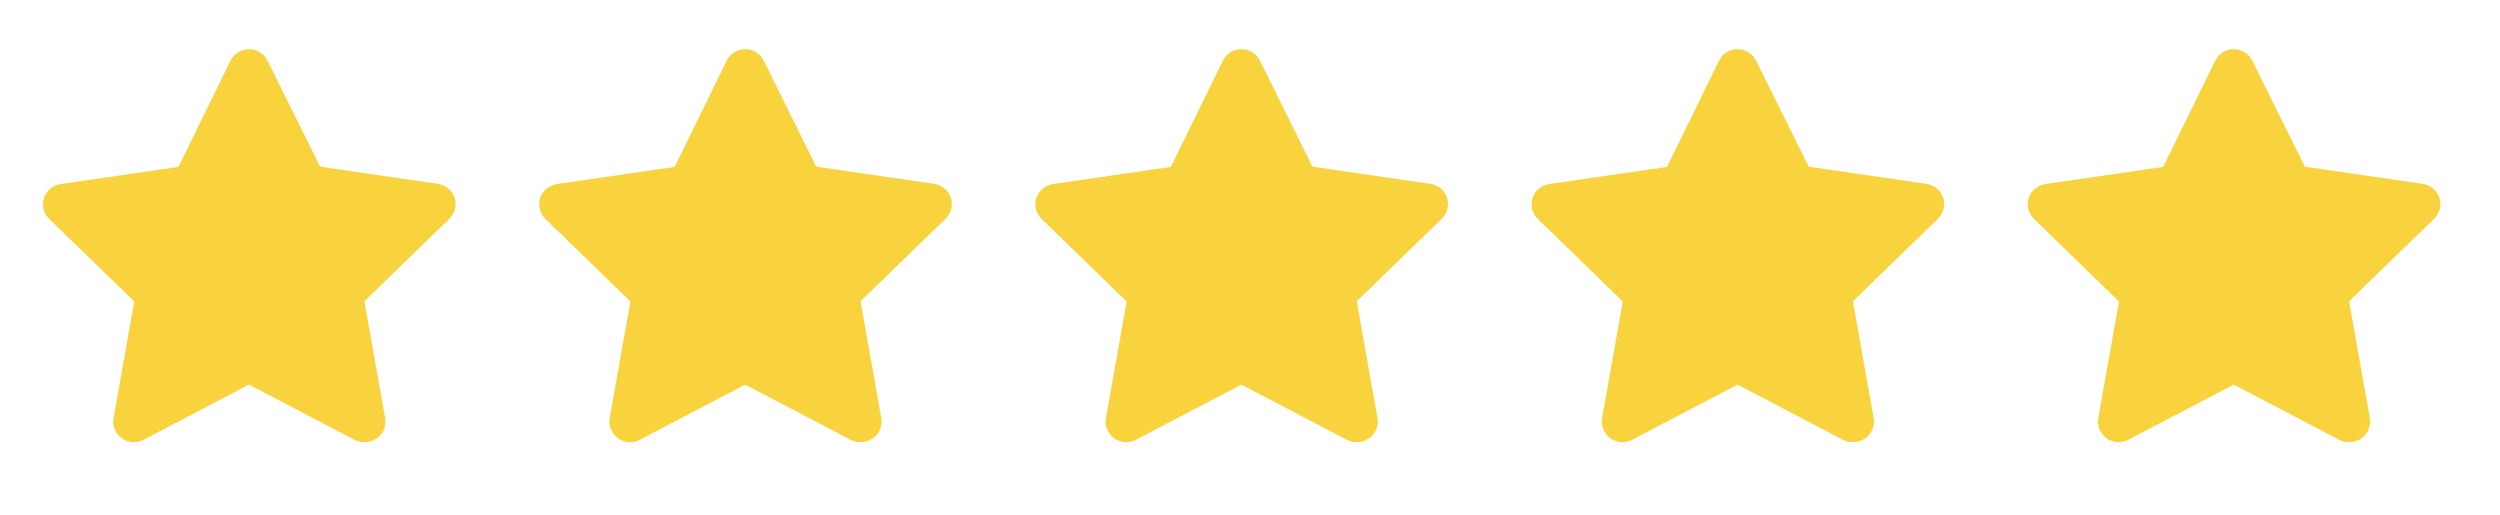 <svg width="131" height="27" viewBox="0 0 131 27" fill="none" xmlns="http://www.w3.org/2000/svg">
<path d="M19.071 23.164C18.898 23.165 18.727 23.124 18.573 23.045L13.047 20.153L7.522 23.045C7.343 23.14 7.141 23.182 6.939 23.167C6.736 23.152 6.543 23.081 6.379 22.961C6.215 22.841 6.089 22.678 6.013 22.49C5.937 22.302 5.916 22.096 5.952 21.897L7.035 15.798L2.572 11.464C2.432 11.325 2.334 11.151 2.286 10.96C2.238 10.769 2.243 10.569 2.301 10.381C2.364 10.188 2.479 10.017 2.634 9.887C2.789 9.757 2.978 9.673 3.178 9.644L9.353 8.745L12.072 3.188C12.161 3.005 12.3 2.85 12.472 2.742C12.645 2.634 12.844 2.577 13.047 2.577C13.251 2.577 13.45 2.634 13.623 2.742C13.795 2.85 13.934 3.005 14.023 3.188L16.774 8.734L22.949 9.634C23.15 9.662 23.338 9.746 23.493 9.876C23.648 10.007 23.764 10.178 23.827 10.37C23.884 10.558 23.889 10.759 23.842 10.949C23.794 11.14 23.695 11.315 23.556 11.454L19.093 15.787L20.176 21.886C20.215 22.089 20.194 22.299 20.117 22.491C20.041 22.683 19.91 22.849 19.742 22.969C19.546 23.107 19.31 23.175 19.071 23.164Z" fill="#F8D33D"/>
<path d="M45.071 23.164C44.897 23.165 44.727 23.124 44.572 23.045L39.047 20.153L33.522 23.045C33.343 23.14 33.141 23.182 32.938 23.167C32.736 23.152 32.542 23.081 32.379 22.961C32.215 22.841 32.088 22.678 32.013 22.49C31.937 22.302 31.916 22.096 31.951 21.897L33.035 15.798L28.572 11.464C28.432 11.325 28.334 11.151 28.286 10.96C28.238 10.769 28.243 10.569 28.301 10.381C28.363 10.188 28.479 10.017 28.634 9.887C28.789 9.757 28.978 9.673 29.178 9.644L35.353 8.745L38.072 3.188C38.161 3.004 38.3 2.85 38.472 2.742C38.644 2.634 38.844 2.576 39.047 2.576C39.251 2.576 39.45 2.634 39.623 2.742C39.795 2.85 39.934 3.004 40.022 3.188L42.774 8.734L48.949 9.633C49.15 9.662 49.338 9.746 49.493 9.876C49.648 10.007 49.764 10.178 49.827 10.37C49.884 10.558 49.889 10.758 49.841 10.949C49.794 11.14 49.695 11.315 49.556 11.453L45.092 15.787L46.176 21.886C46.214 22.089 46.194 22.299 46.117 22.491C46.041 22.683 45.91 22.849 45.742 22.969C45.546 23.107 45.31 23.175 45.071 23.164Z" fill="#F8D33D"/>
<path d="M71.071 23.164C70.898 23.165 70.727 23.124 70.573 23.045L65.047 20.153L59.523 23.045C59.343 23.14 59.141 23.182 58.939 23.167C58.736 23.152 58.543 23.081 58.379 22.961C58.215 22.841 58.089 22.678 58.013 22.49C57.937 22.302 57.916 22.096 57.952 21.897L59.035 15.798L54.572 11.464C54.432 11.325 54.334 11.151 54.286 10.96C54.238 10.769 54.243 10.569 54.301 10.381C54.364 10.188 54.479 10.017 54.634 9.887C54.789 9.757 54.978 9.673 55.178 9.644L61.353 8.745L64.073 3.188C64.161 3.004 64.3 2.85 64.472 2.742C64.645 2.634 64.844 2.577 65.047 2.577C65.251 2.577 65.45 2.634 65.623 2.742C65.795 2.85 65.934 3.004 66.022 3.188L68.774 8.734L74.949 9.633C75.15 9.662 75.338 9.746 75.493 9.876C75.648 10.007 75.764 10.178 75.827 10.37C75.884 10.558 75.889 10.758 75.842 10.949C75.794 11.14 75.695 11.315 75.556 11.454L71.093 15.787L72.176 21.886C72.215 22.089 72.194 22.299 72.117 22.491C72.041 22.683 71.91 22.849 71.743 22.969C71.546 23.107 71.31 23.175 71.071 23.164Z" fill="#F8D33D"/>
<path d="M97.071 23.164C96.898 23.165 96.727 23.124 96.573 23.045L91.047 20.153L85.522 23.045C85.343 23.14 85.141 23.182 84.939 23.167C84.737 23.152 84.543 23.081 84.379 22.961C84.215 22.841 84.088 22.678 84.013 22.49C83.937 22.302 83.916 22.096 83.952 21.897L85.035 15.798L80.572 11.464C80.432 11.325 80.334 11.151 80.286 10.96C80.238 10.769 80.243 10.569 80.301 10.381C80.364 10.188 80.479 10.017 80.634 9.887C80.789 9.757 80.978 9.673 81.178 9.644L87.353 8.745L90.073 3.188C90.161 3.004 90.3 2.85 90.472 2.742C90.645 2.634 90.844 2.577 91.047 2.577C91.251 2.577 91.45 2.634 91.623 2.742C91.795 2.85 91.934 3.004 92.022 3.188L94.774 8.734L100.949 9.633C101.15 9.662 101.338 9.746 101.493 9.876C101.648 10.007 101.764 10.178 101.827 10.37C101.884 10.558 101.889 10.758 101.842 10.949C101.794 11.14 101.695 11.315 101.556 11.454L97.093 15.787L98.176 21.886C98.215 22.089 98.194 22.299 98.117 22.491C98.041 22.683 97.91 22.849 97.743 22.969C97.546 23.107 97.31 23.175 97.071 23.164Z" fill="#F8D33D"/>
<path d="M123.071 23.164C122.898 23.165 122.727 23.124 122.572 23.045L117.047 20.153L111.522 23.045C111.343 23.14 111.141 23.182 110.939 23.167C110.736 23.152 110.543 23.081 110.379 22.961C110.215 22.841 110.089 22.678 110.013 22.49C109.937 22.302 109.916 22.096 109.952 21.897L111.035 15.798L106.572 11.464C106.432 11.325 106.334 11.151 106.286 10.96C106.238 10.769 106.243 10.569 106.301 10.381C106.364 10.188 106.479 10.017 106.634 9.887C106.789 9.757 106.978 9.673 107.178 9.644L113.353 8.745L116.072 3.188C116.161 3.004 116.3 2.85 116.472 2.742C116.645 2.634 116.844 2.577 117.047 2.577C117.251 2.577 117.45 2.634 117.623 2.742C117.795 2.85 117.934 3.004 118.022 3.188L120.774 8.734L126.949 9.633C127.15 9.662 127.338 9.746 127.493 9.876C127.648 10.007 127.764 10.178 127.827 10.37C127.884 10.558 127.889 10.758 127.842 10.949C127.794 11.14 127.695 11.315 127.556 11.454L123.092 15.787L124.176 21.886C124.214 22.089 124.194 22.299 124.117 22.491C124.041 22.683 123.911 22.849 123.742 22.969C123.546 23.107 123.31 23.175 123.071 23.164Z" fill="#F8D33D"/>
</svg>
